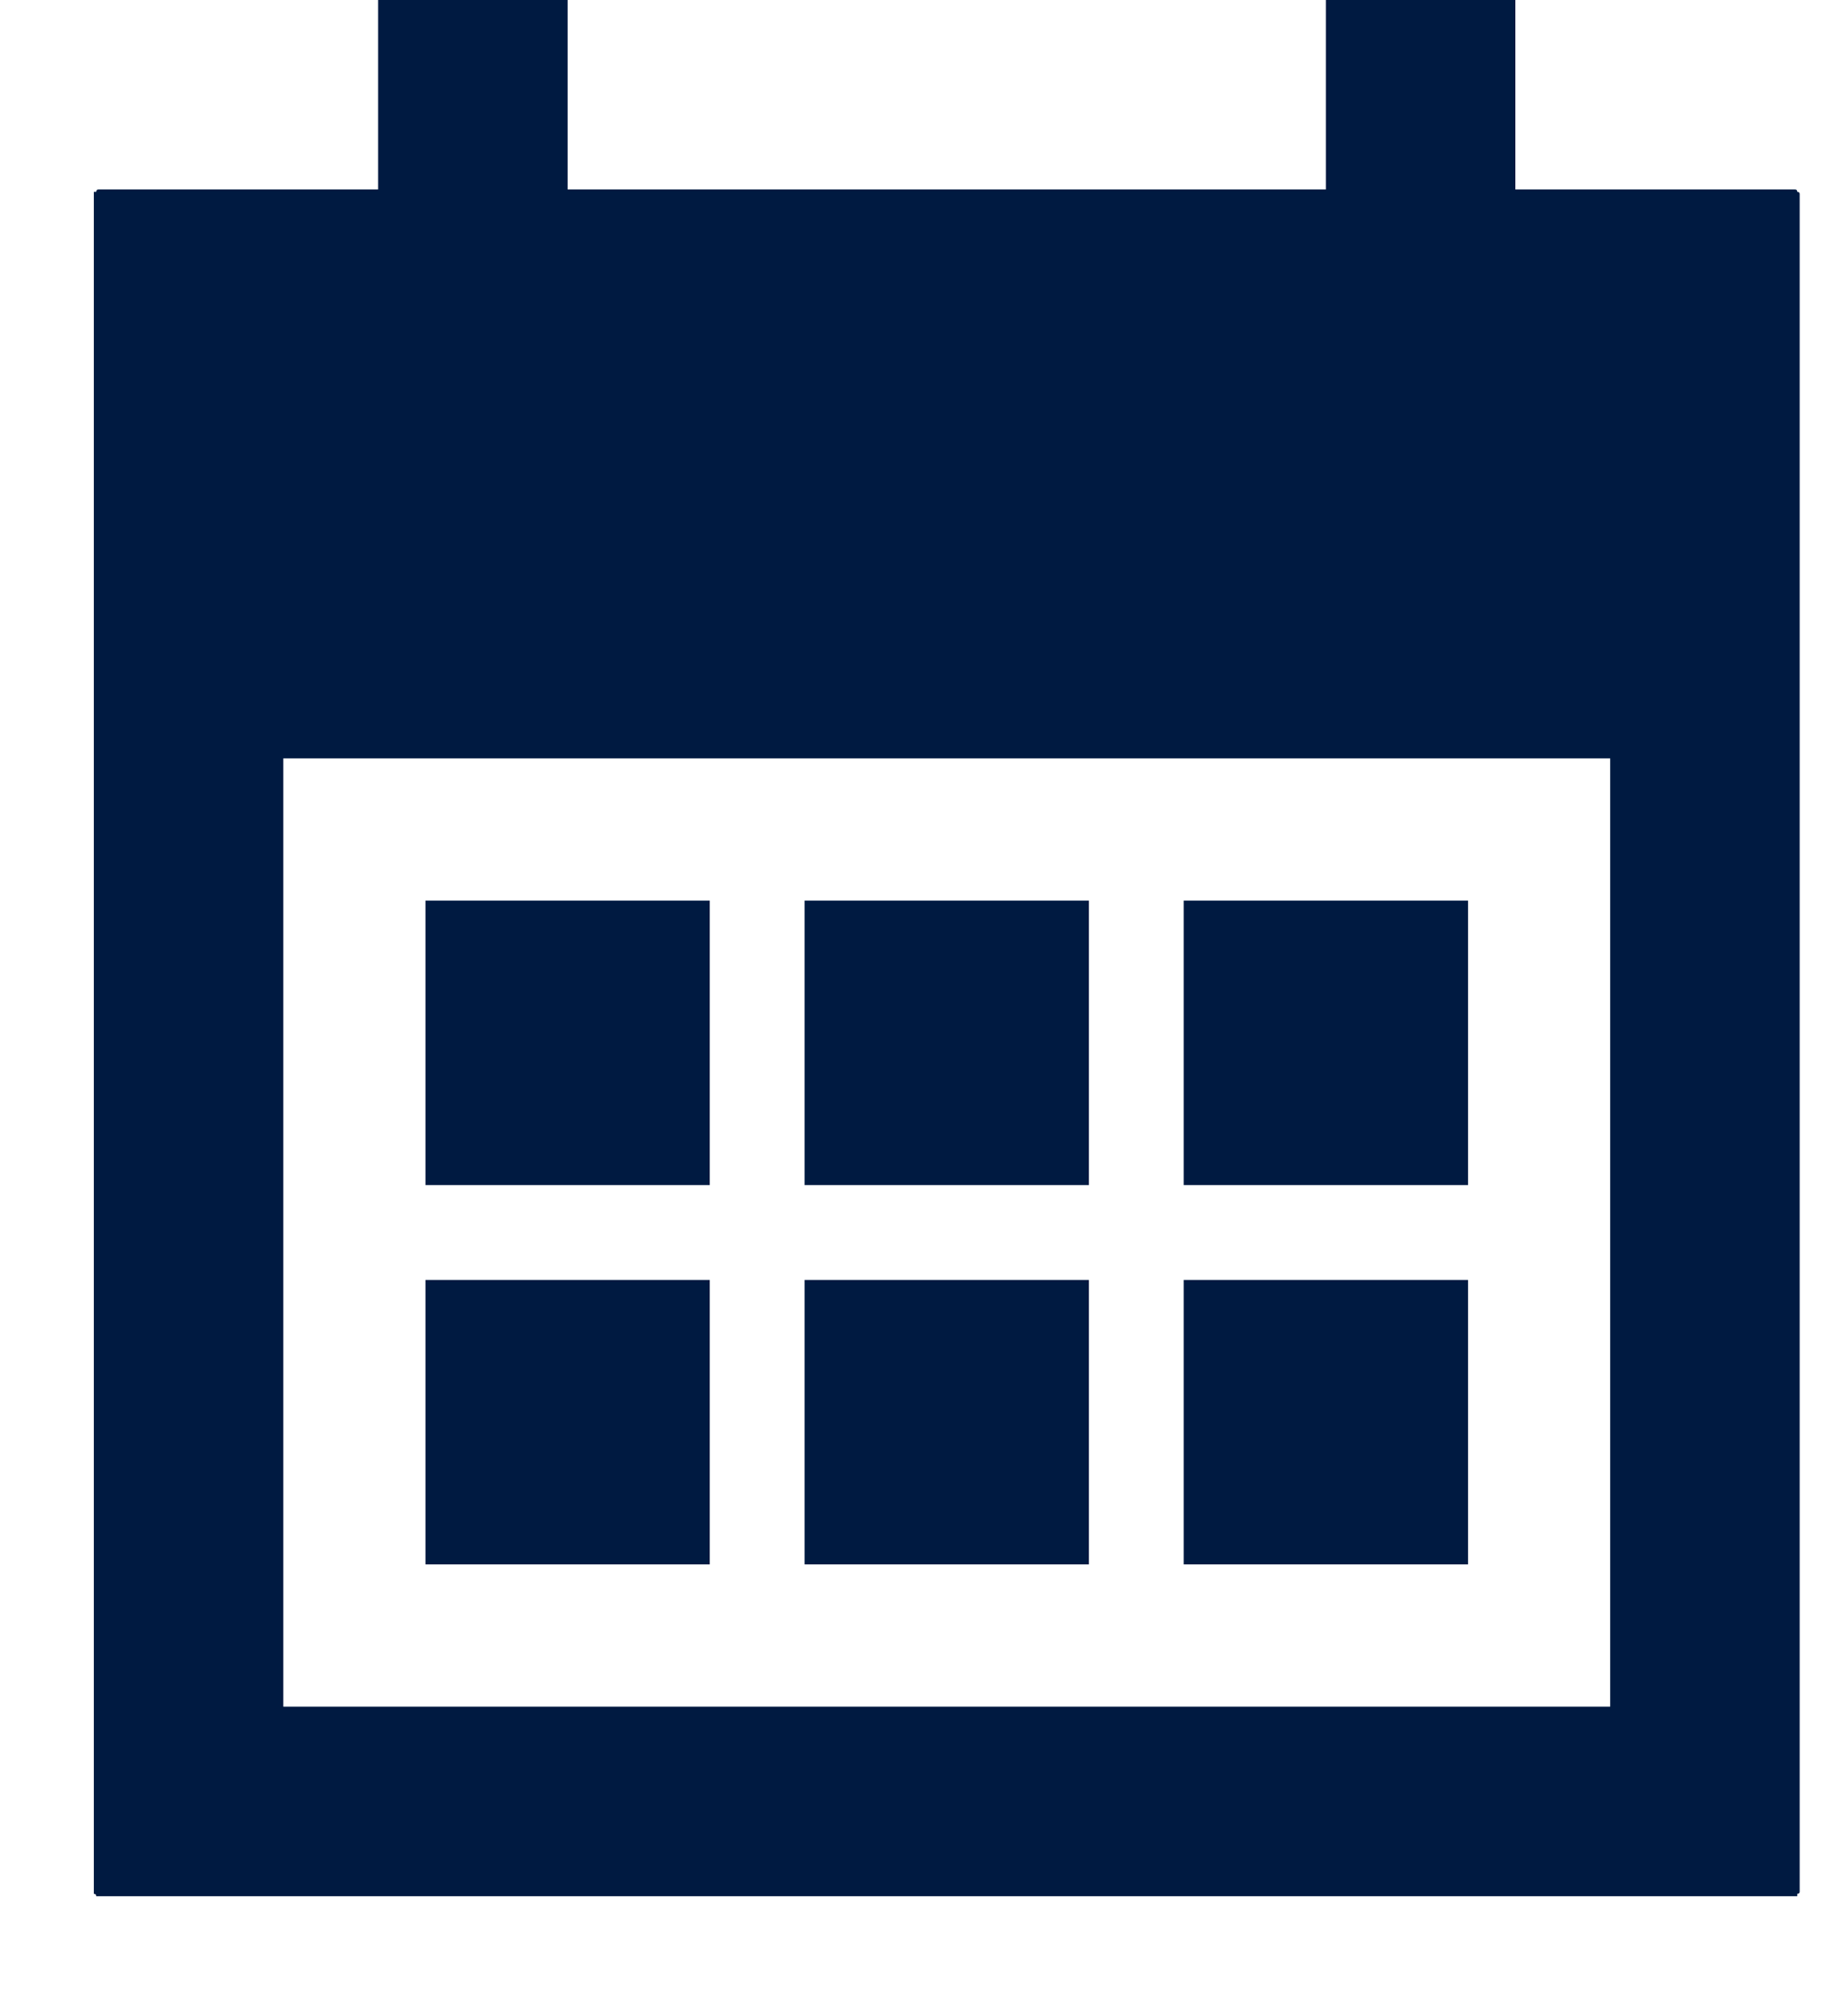 <svg width="13" height="14" viewBox="0 0 13 14" fill="none" xmlns="http://www.w3.org/2000/svg">
<path d="M12.627 1.332C12.638 1.332 12.643 1.338 12.643 1.349C12.655 1.349 12.66 1.354 12.66 1.365V5.332H0.66V1.365C0.66 1.354 0.66 1.349 0.66 1.349C0.671 1.349 0.677 1.349 0.677 1.349C0.677 1.338 0.682 1.332 0.693 1.332H12.627ZM1.993 12.149C1.993 12.171 1.96 12.154 1.893 12.099C1.838 12.032 1.821 11.999 1.843 11.999H11.493C11.505 11.999 11.482 12.032 11.427 12.099C11.371 12.154 11.338 12.171 11.327 12.149V5.332H1.993V12.149ZM12.66 3.999V13.299C12.66 13.31 12.655 13.315 12.643 13.315C12.643 13.315 12.643 13.321 12.643 13.332C12.643 13.332 12.638 13.332 12.627 13.332H0.693C0.682 13.332 0.677 13.332 0.677 13.332C0.677 13.321 0.671 13.315 0.66 13.315C0.66 13.315 0.66 13.31 0.66 13.299V3.999H12.66ZM2.66 -0.001C2.882 -0.001 3.049 -0.001 3.16 -0.001C3.271 -0.001 3.382 -0.001 3.493 -0.001C3.605 -0.001 3.771 -0.001 3.993 -0.001V1.999H2.66V-0.001ZM9.327 1.999V-0.001C9.549 -0.001 9.716 -0.001 9.827 -0.001C9.938 -0.001 10.049 -0.001 10.16 -0.001C10.271 -0.001 10.438 -0.001 10.66 -0.001V1.999H9.327ZM7.66 8.999C7.66 9.454 7.66 9.793 7.66 10.015C7.66 10.226 7.66 10.554 7.66 10.999C7.205 10.999 6.866 10.999 6.643 10.999C6.432 10.999 6.105 10.999 5.66 10.999C5.66 10.543 5.66 10.204 5.66 9.982C5.66 9.76 5.66 9.432 5.66 8.999C6.116 8.999 6.455 8.999 6.677 8.999C6.899 8.999 7.227 8.999 7.66 8.999ZM10.327 8.999C10.327 9.454 10.327 9.793 10.327 10.015C10.327 10.226 10.327 10.554 10.327 10.999C9.871 10.999 9.532 10.999 9.31 10.999C9.099 10.999 8.771 10.999 8.327 10.999C8.327 10.543 8.327 10.204 8.327 9.982C8.327 9.76 8.327 9.432 8.327 8.999C8.782 8.999 9.121 8.999 9.343 8.999C9.566 8.999 9.893 8.999 10.327 8.999ZM4.993 8.999C4.993 9.454 4.993 9.793 4.993 10.015C4.993 10.226 4.993 10.554 4.993 10.999C4.538 10.999 4.199 10.999 3.977 10.999C3.766 10.999 3.438 10.999 2.993 10.999C2.993 10.543 2.993 10.204 2.993 9.982C2.993 9.76 2.993 9.432 2.993 8.999C3.449 8.999 3.788 8.999 4.01 8.999C4.232 8.999 4.56 8.999 4.993 8.999ZM7.66 6.332C7.66 6.788 7.66 7.126 7.66 7.349C7.66 7.56 7.66 7.888 7.66 8.332C7.205 8.332 6.866 8.332 6.643 8.332C6.432 8.332 6.105 8.332 5.66 8.332C5.66 7.876 5.66 7.538 5.66 7.315C5.66 7.093 5.66 6.765 5.66 6.332C6.116 6.332 6.455 6.332 6.677 6.332C6.899 6.332 7.227 6.332 7.66 6.332ZM10.327 6.332C10.327 6.788 10.327 7.126 10.327 7.349C10.327 7.56 10.327 7.888 10.327 8.332C9.871 8.332 9.532 8.332 9.31 8.332C9.099 8.332 8.771 8.332 8.327 8.332C8.327 7.876 8.327 7.538 8.327 7.315C8.327 7.093 8.327 6.765 8.327 6.332C8.782 6.332 9.121 6.332 9.343 6.332C9.566 6.332 9.893 6.332 10.327 6.332ZM4.993 6.332C4.993 6.788 4.993 7.126 4.993 7.349C4.993 7.56 4.993 7.888 4.993 8.332C4.538 8.332 4.199 8.332 3.977 8.332C3.766 8.332 3.438 8.332 2.993 8.332C2.993 7.876 2.993 7.538 2.993 7.315C2.993 7.093 2.993 6.765 2.993 6.332C3.449 6.332 3.788 6.332 4.01 6.332C4.232 6.332 4.56 6.332 4.993 6.332Z" fill="#001A41"/>
</svg>
